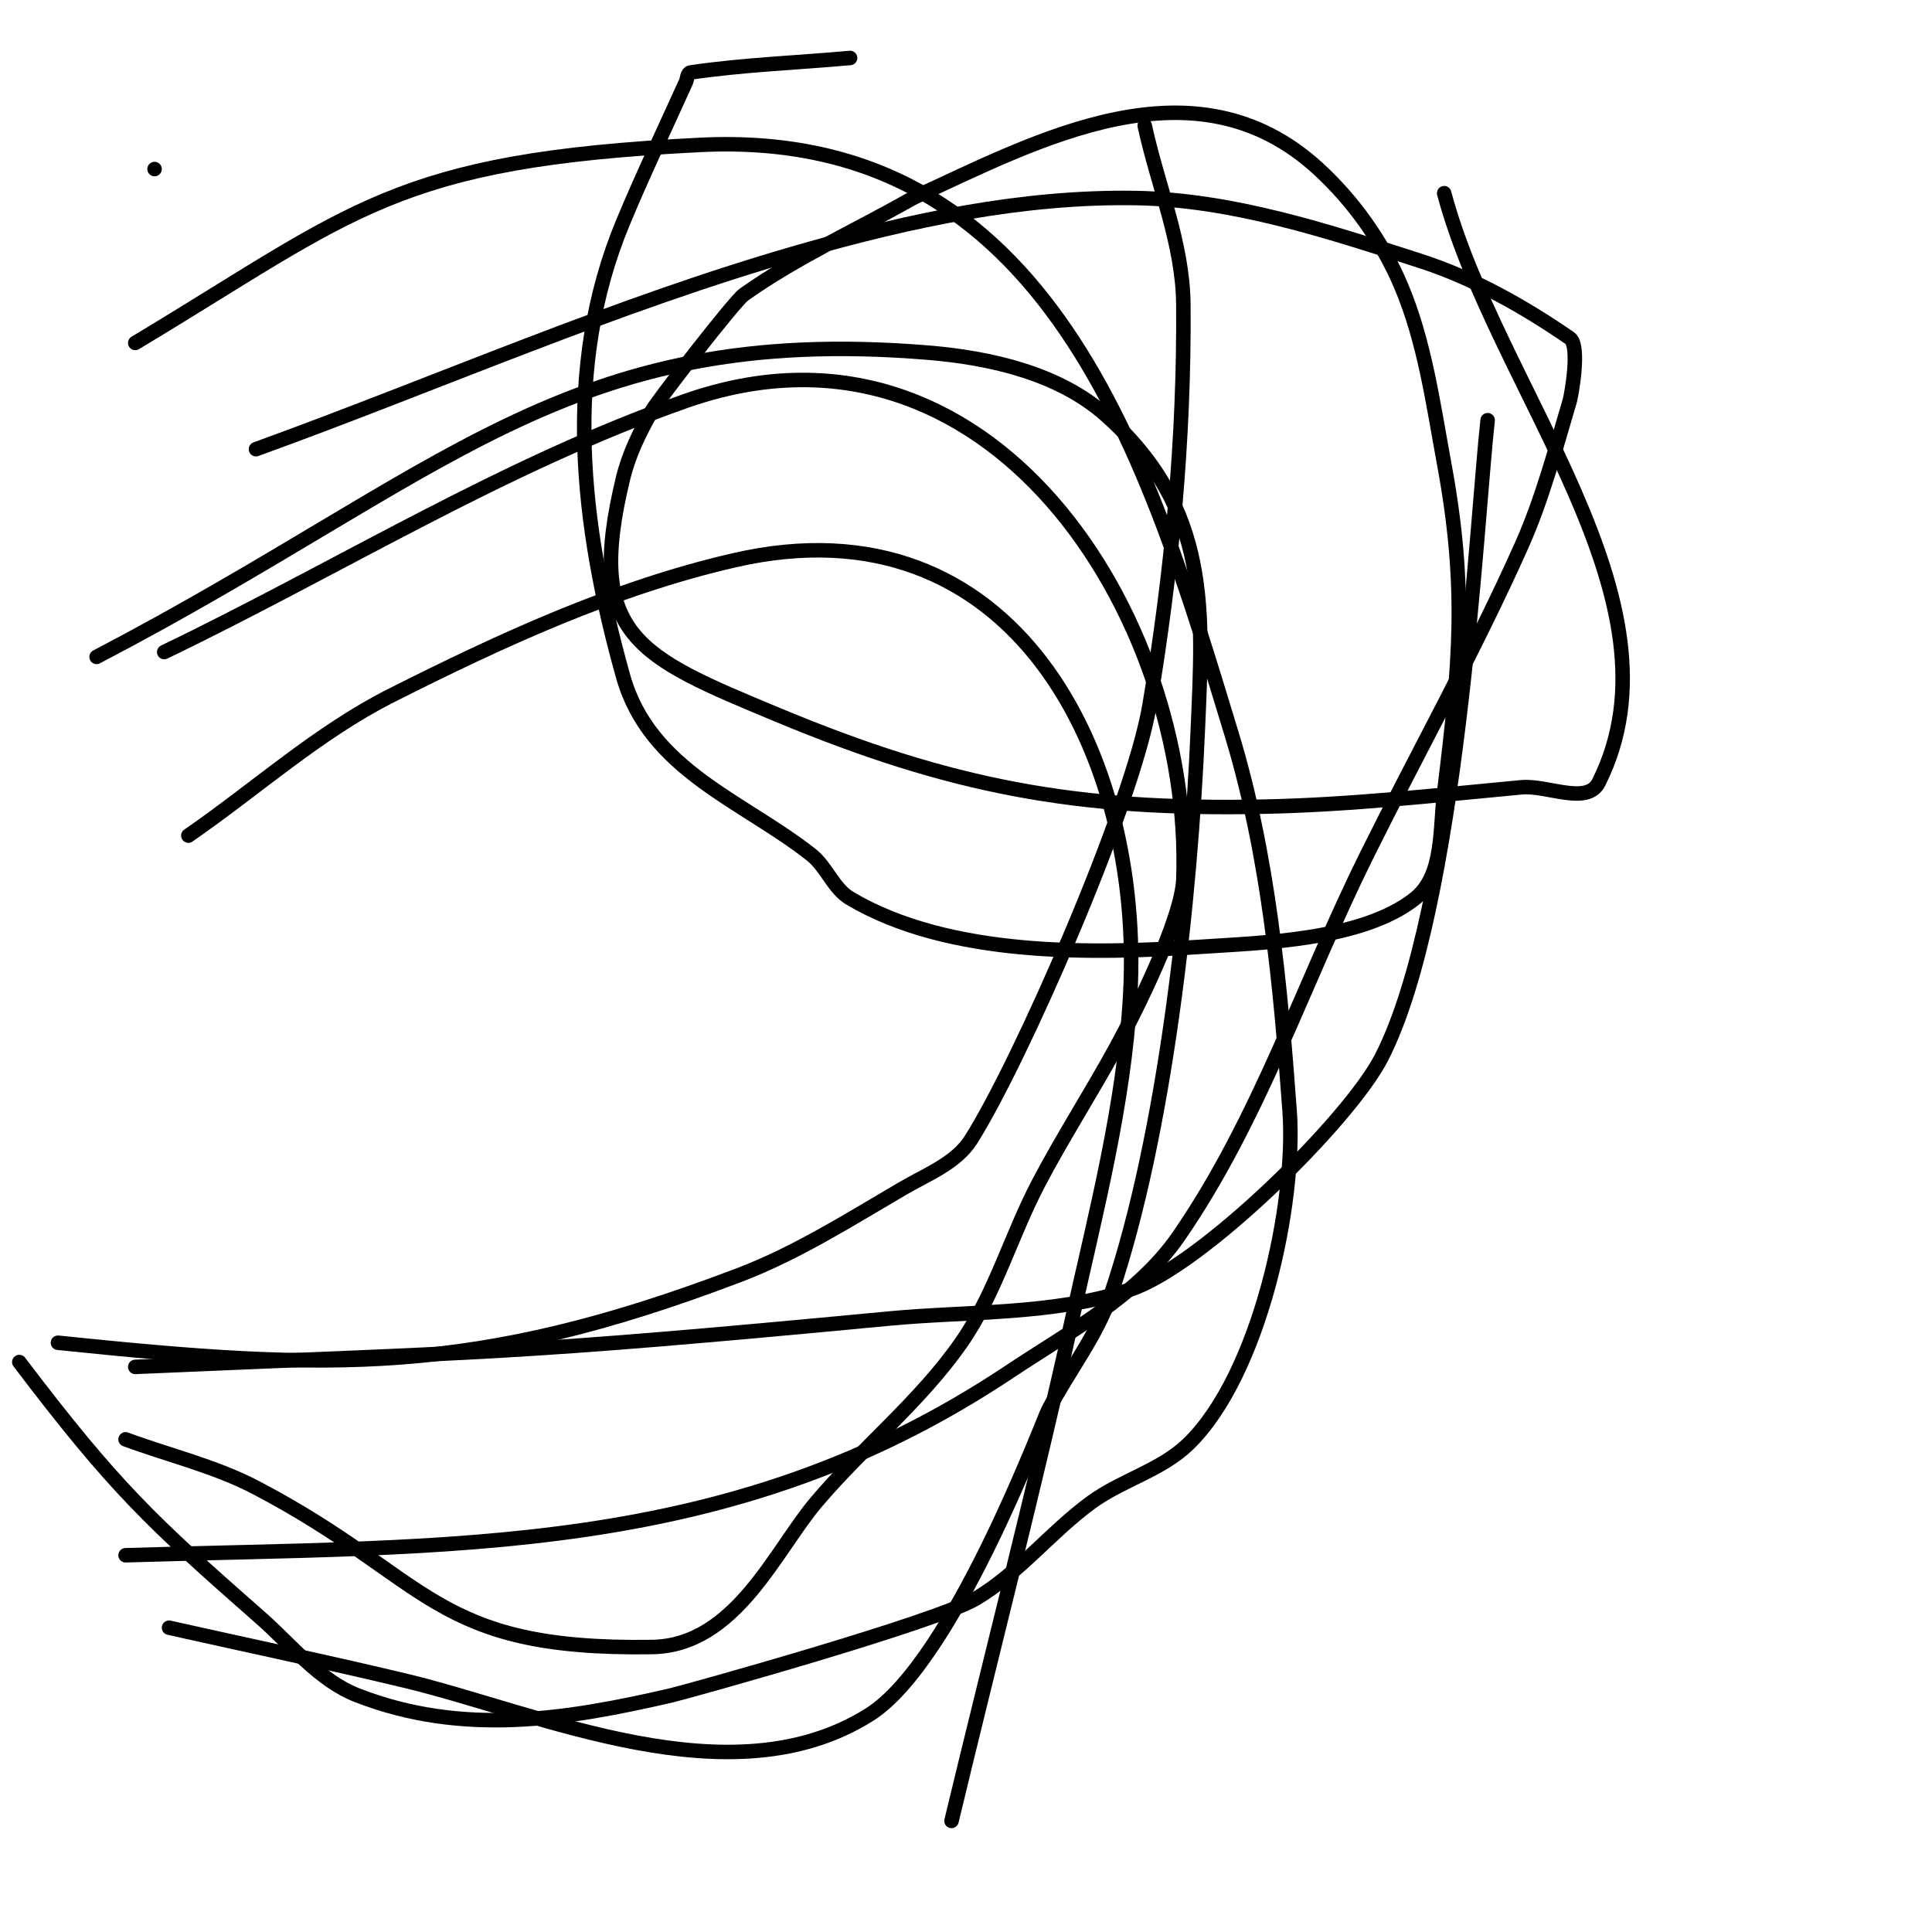 <svg viewBox='0 0 400 400' version='1.1' xmlns='http://www.w3.org/2000/svg' xmlns:xlink='http://www.w3.org/1999/xlink'><g fill='none' stroke='#000000' stroke-width='3' stroke-linecap='round' stroke-linejoin='round'><path d='M176,12c-11,1 -22.072,1.393 -33,3c-0.737,0.108 -0.693,1.321 -1,2c-4.36,9.655 -8.926,19.221 -13,29c-12.594,30.226 -8.693,62.954 0,94c5.458,19.493 24.879,25.821 39,37c3.147,2.491 4.547,6.954 8,9c20.508,12.153 50.289,11.549 73,10c11.673,-0.796 33.063,-1.251 44,-10c5.936,-4.748 5.073,-14.456 6,-22c3.299,-26.861 4.708,-42.501 0,-68c-2.304,-12.482 -4.023,-25.323 -9,-37c-3.844,-9.019 -9.789,-17.358 -17,-24c-25.666,-23.639 -58.165,-5.924 -84,6'/><path d='M189,41c-11.667,6.667 -24.049,12.213 -35,20c-1.947,1.385 -17.683,21.717 -19,24c-2.537,4.398 -4.804,9.066 -6,14c-7.913,32.643 3.024,36.927 32,49c35.811,14.921 61.973,19.83 101,19c17.713,-0.377 35.36,-2.346 53,-4c5.32,-0.499 13.61,3.78 16,-1c18.802,-37.604 -21.167,-81.377 -32,-122'/><path d='M4,282c19.751,26.036 27.306,33.057 50,53c6.413,5.636 12.043,12.906 20,16c21.811,8.482 43.291,5.034 65,0c3.195,-0.741 54.684,-15.078 63,-20c8.962,-5.304 15.578,-13.875 24,-20c6.288,-4.573 14.413,-6.593 20,-12c14.893,-14.412 22.39,-50.06 21,-69c-1.926,-26.235 -4.347,-52.832 -12,-78c-17.223,-56.638 -37.528,-125.564 -110,-122c-63.465,3.121 -71.45,13.67 -117,41'/><path d='M12,278c56.257,5.82 85.938,6.948 141,-14c11.986,-4.56 22.923,-11.539 34,-18c4.954,-2.89 10.916,-5.165 14,-10c10.022,-15.711 33.488,-69.095 37,-90c4.6,-27.381 7.231,-55.236 7,-83c-0.105,-12.618 -5.333,-24.667 -8,-37'/><path d='M26,322c67.485,-2.076 124.946,0.703 183,-38c12.431,-8.288 26.502,-15.712 35,-28c16.704,-24.154 25.94,-52.696 39,-79c10.607,-21.363 22.27,-42.223 32,-64c4.3,-9.624 6.996,-19.896 10,-30c0.327,-1.099 2.213,-11.478 0,-13c-9.582,-6.588 -19.932,-12.434 -31,-16c-19.168,-6.176 -38.864,-12.685 -59,-13c-23.288,-0.364 -46.606,4.602 -69,11c-38.528,11.008 -75.333,27.333 -113,41'/><path d='M28,283c73.646,-3.202 76.913,-2.495 156,-10c16.711,-1.586 34.075,-0.692 50,-6c14.844,-4.948 45.356,-35.081 52,-48c15.818,-30.758 19.667,-111.002 22,-132'/><path d='M32,35l0,0'/><path d='M26,298c9,3.333 18.498,5.547 27,10c36.273,19 36.355,33.692 82,33c17.255,-0.261 25.452,-19.898 34,-30c9.603,-11.349 21.5,-20.804 30,-33c6.99,-10.029 10.321,-22.174 16,-33c4.994,-9.519 10.837,-18.572 16,-28c4.393,-8.023 13.703,-26.837 14,-35c1.981,-54.468 -40.143,-121.041 -103,-99c-37.705,13.221 -72,34.667 -108,52'/><path d='M35,337c16.333,3.667 32.722,7.093 49,11c27.963,6.711 67.321,25.057 96,7c17.355,-10.927 35.891,-60.866 37,-63c4.194,-8.074 10.081,-15.383 13,-24c11.29,-33.332 16.526,-82.106 18,-117c1.032,-24.428 2.73,-45.598 -19,-65c-9.751,-8.706 -23.971,-11.936 -37,-13c-74.822,-6.108 -99.773,25.26 -172,63'/><path d='M197,377c8.333,-34.667 17.266,-69.195 25,-104c4.922,-22.148 10.741,-44.346 12,-67c2.76,-49.686 -23.993,-103.347 -82,-90c-24.793,5.705 -48.286,16.542 -71,28c-15.19,7.662 -28,19.333 -42,29'/></g>
</svg>